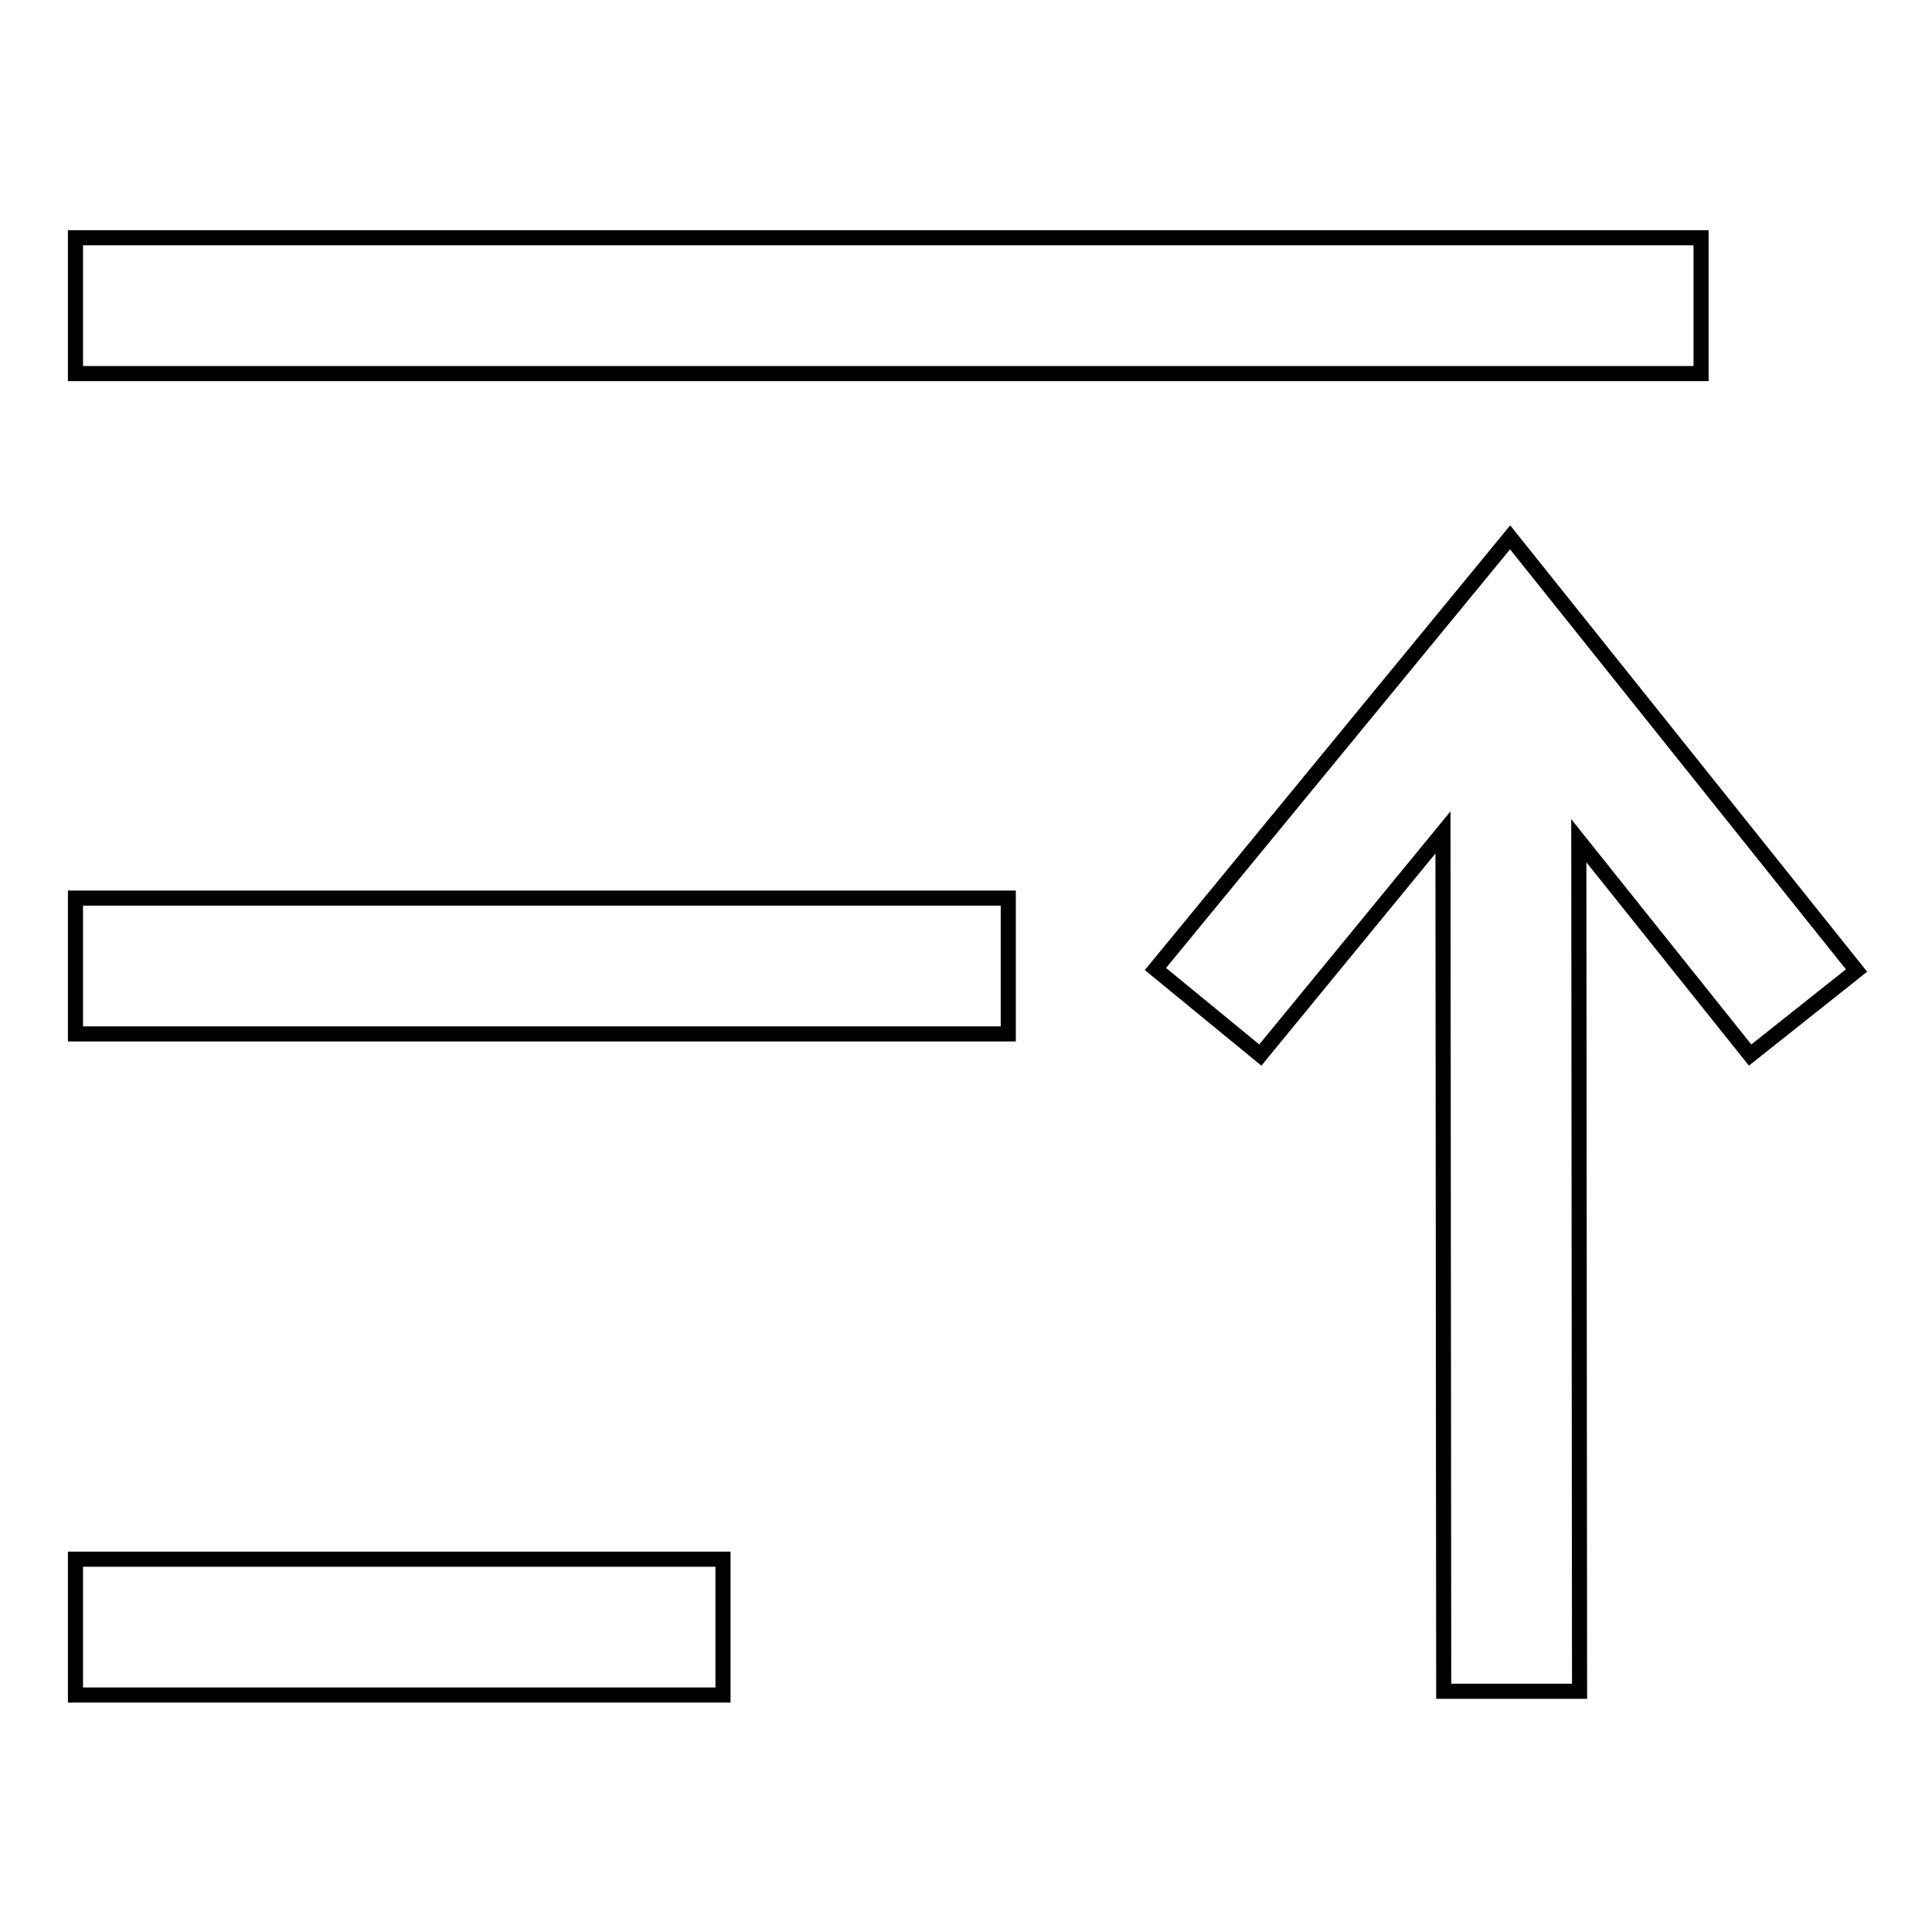 <?xml version="1.0" encoding="utf-8"?>
<!-- Svg Vector Icons : http://www.onlinewebfonts.com/icon -->
<!DOCTYPE svg PUBLIC "-//W3C//DTD SVG 1.1//EN" "http://www.w3.org/Graphics/SVG/1.1/DTD/svg11.dtd">
<svg version="1.1" xmlns="http://www.w3.org/2000/svg" xmlns:xlink="http://www.w3.org/1999/xlink" x="0px" y="0px" viewBox="0 0 256 256" enable-background="new 0 0 256 256" xml:space="preserve">
<g><g><path stroke-width="2" fill-opacity="0" stroke="#000000"  d="M10,206.6h85.8v18H10V206.6L10,206.6z"/><path stroke-width="2" fill-opacity="0" stroke="#000000"  d="M10,119h123.6v18H10V119L10,119z"/><path stroke-width="2" fill-opacity="0" stroke="#000000"  d="M10,31.5h215.4v18H10V31.5L10,31.5z"/><path stroke-width="2" fill-opacity="0" stroke="#000000"  d="M246,128.6l-45.9-57.4l-47,57.2l13.9,11.4l24.2-29.5l0.1,113.8l18,0l-0.1-112.7l22.7,28.4L246,128.6z"/></g></g>
</svg>